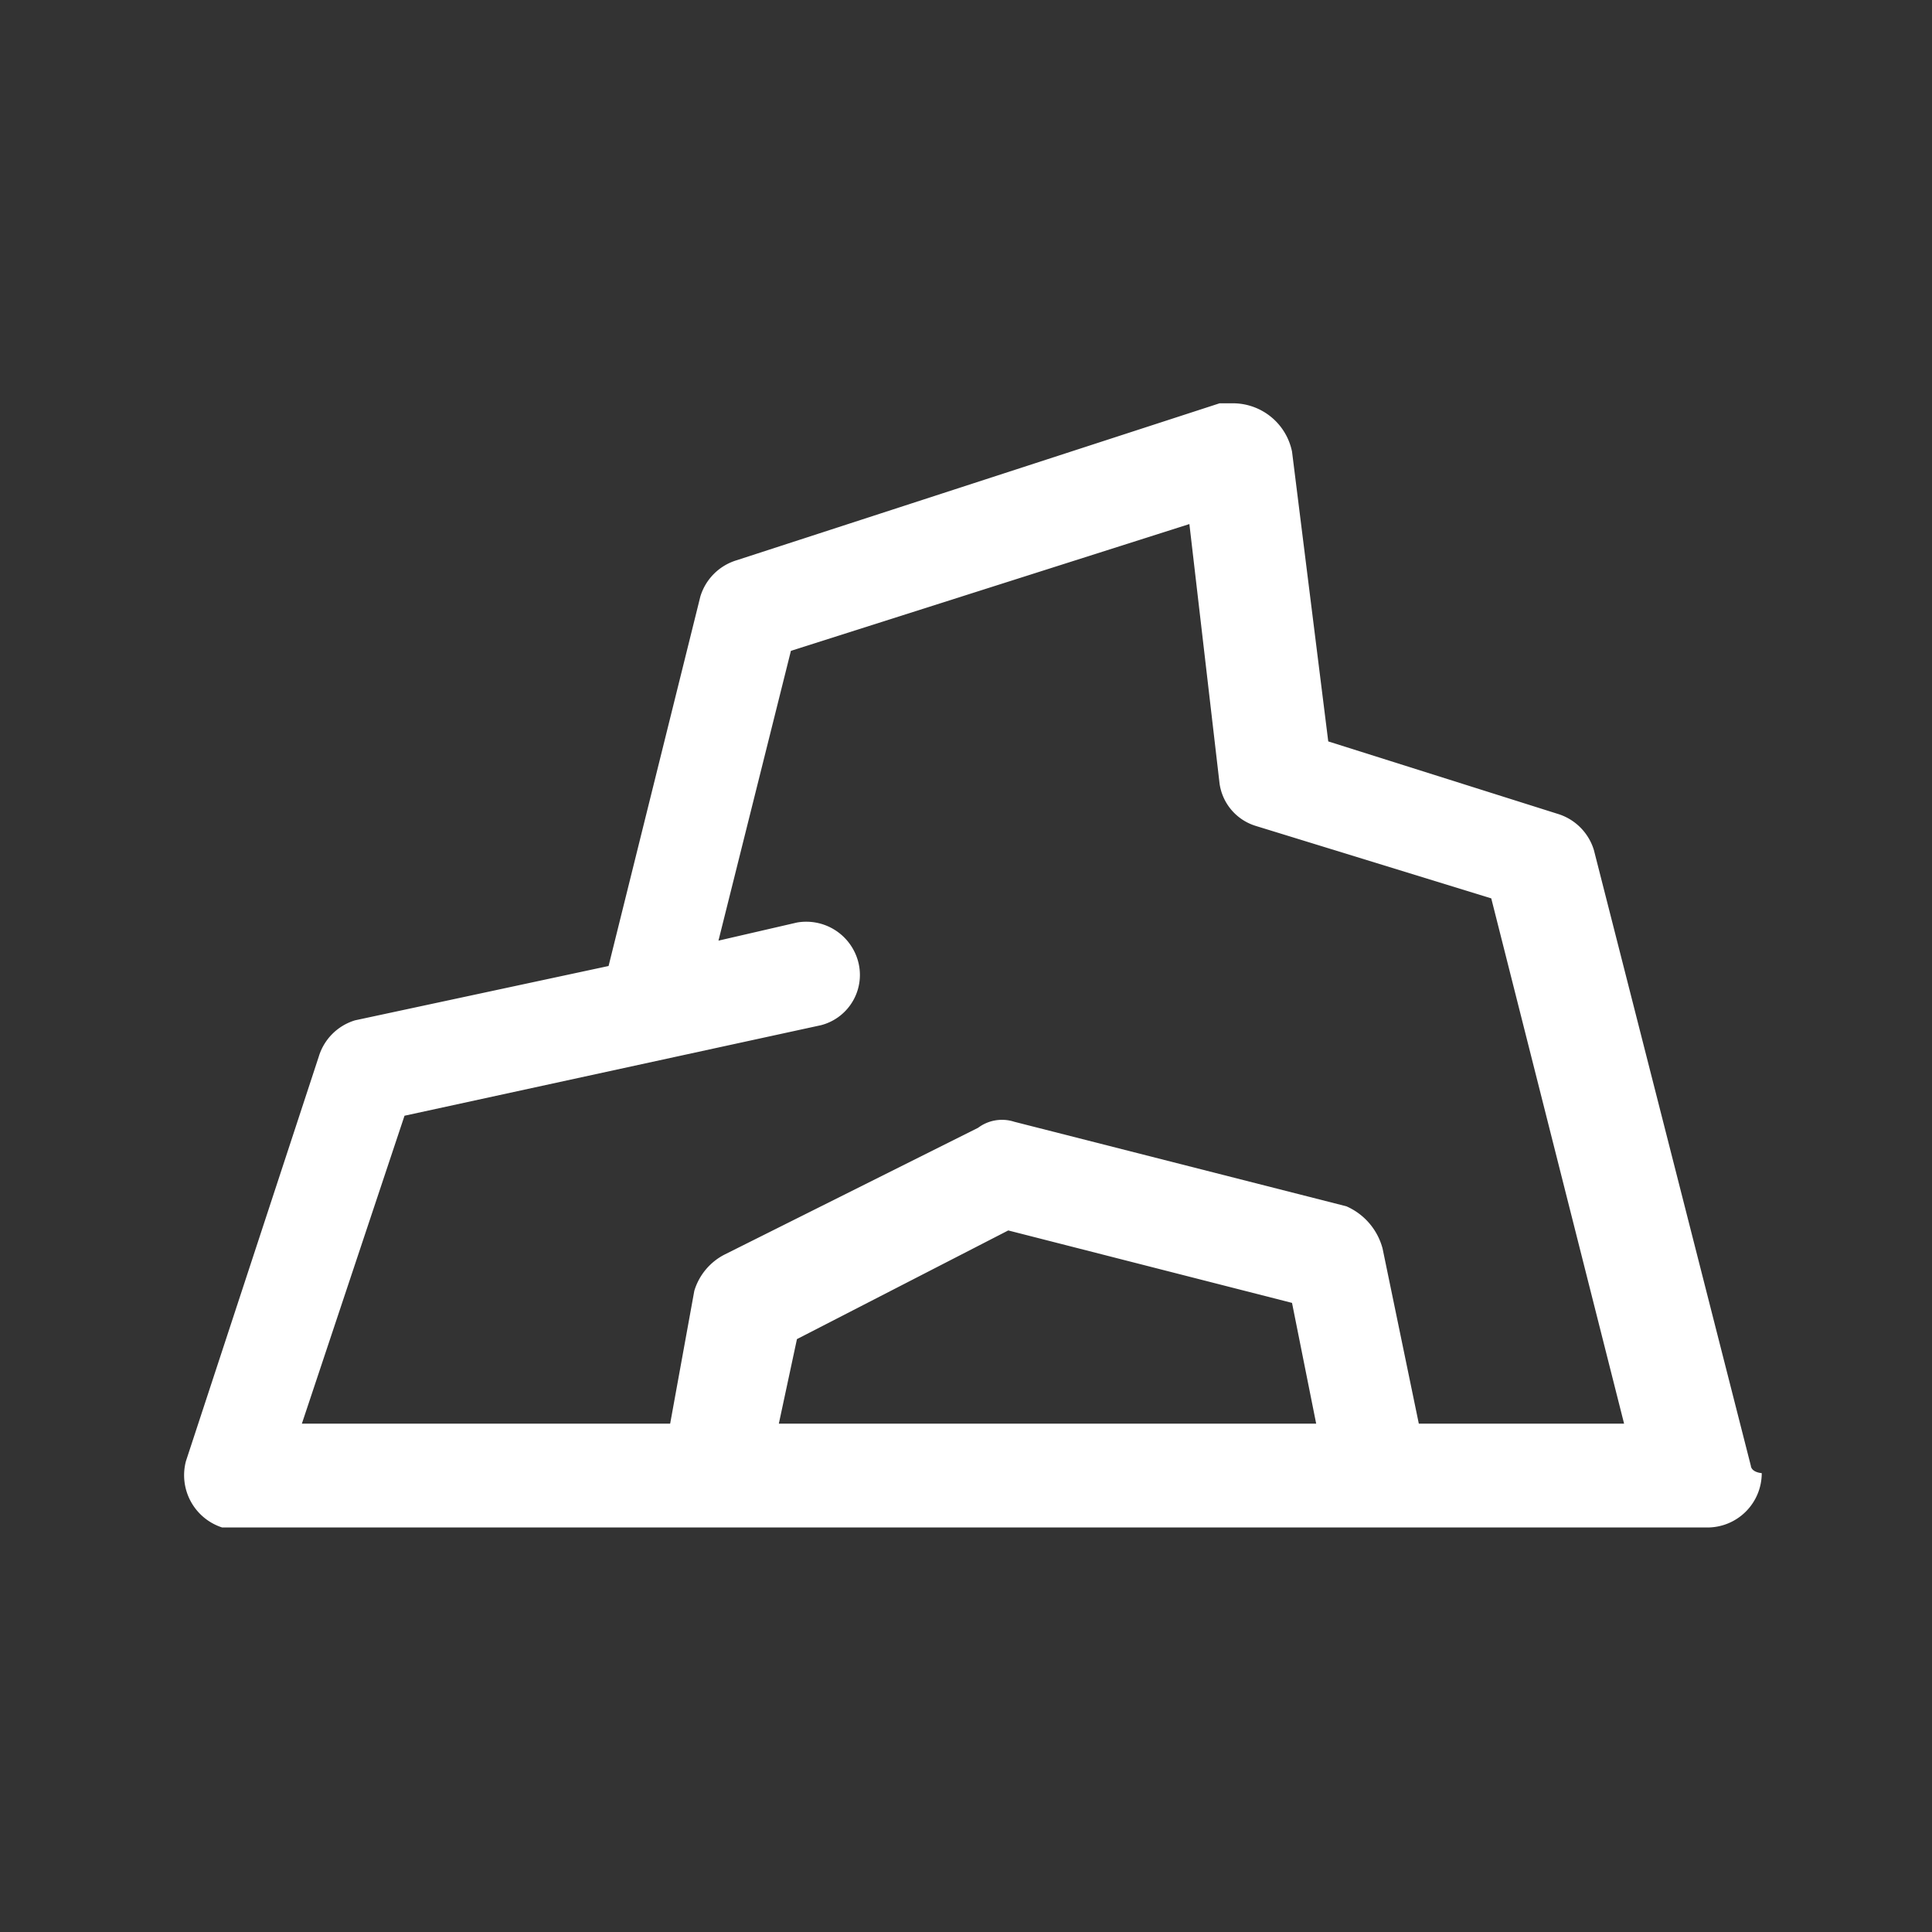 <svg viewBox="0 0 32 32" xmlns="http://www.w3.org/2000/svg"><rect x="0" y="0" width="32" height="32" fill="#333333" stroke="none"/><path d="m0 0h32v32h-32z" fill="none"/><path d="m29 24.28-2.6-10.2a.9.9 0 0 0 -.6-.6l-3.8-1.2-.6-4.8a1 1 0 0 0 -1-.8h-.2l-8 2.6a.9.9 0 0 0 -.6.6l-1.52 6.12-4.2.9a.9.9 0 0 0 -.6.6l-2.2 6.7a.91.91 0 0 0 .6 1.1h24.6a.9.9 0 0 0 .9-.9c-.18-.02-.18-.12-.18-.12zm-16.1-.7.3-1.4 3.5-1.8 4.7 1.2.4 2zm10.6 0-.6-2.9a1.06 1.06 0 0 0 -.6-.7l-5.5-1.4a.66.66 0 0 0 -.6.1l-4.2 2.1a1 1 0 0 0 -.5.6l-.4 2.2h-6.1l1.7-5.1 6.9-1.5a.86.86 0 0 0 .6-1.1.89.89 0 0 0 -1-.6l-1.3.3 1.2-4.8 6.6-2.1.5 4.3a.86.86 0 0 0 .6.7l3.9 1.2 2.2 8.7z" fill="#fff"/></svg>
